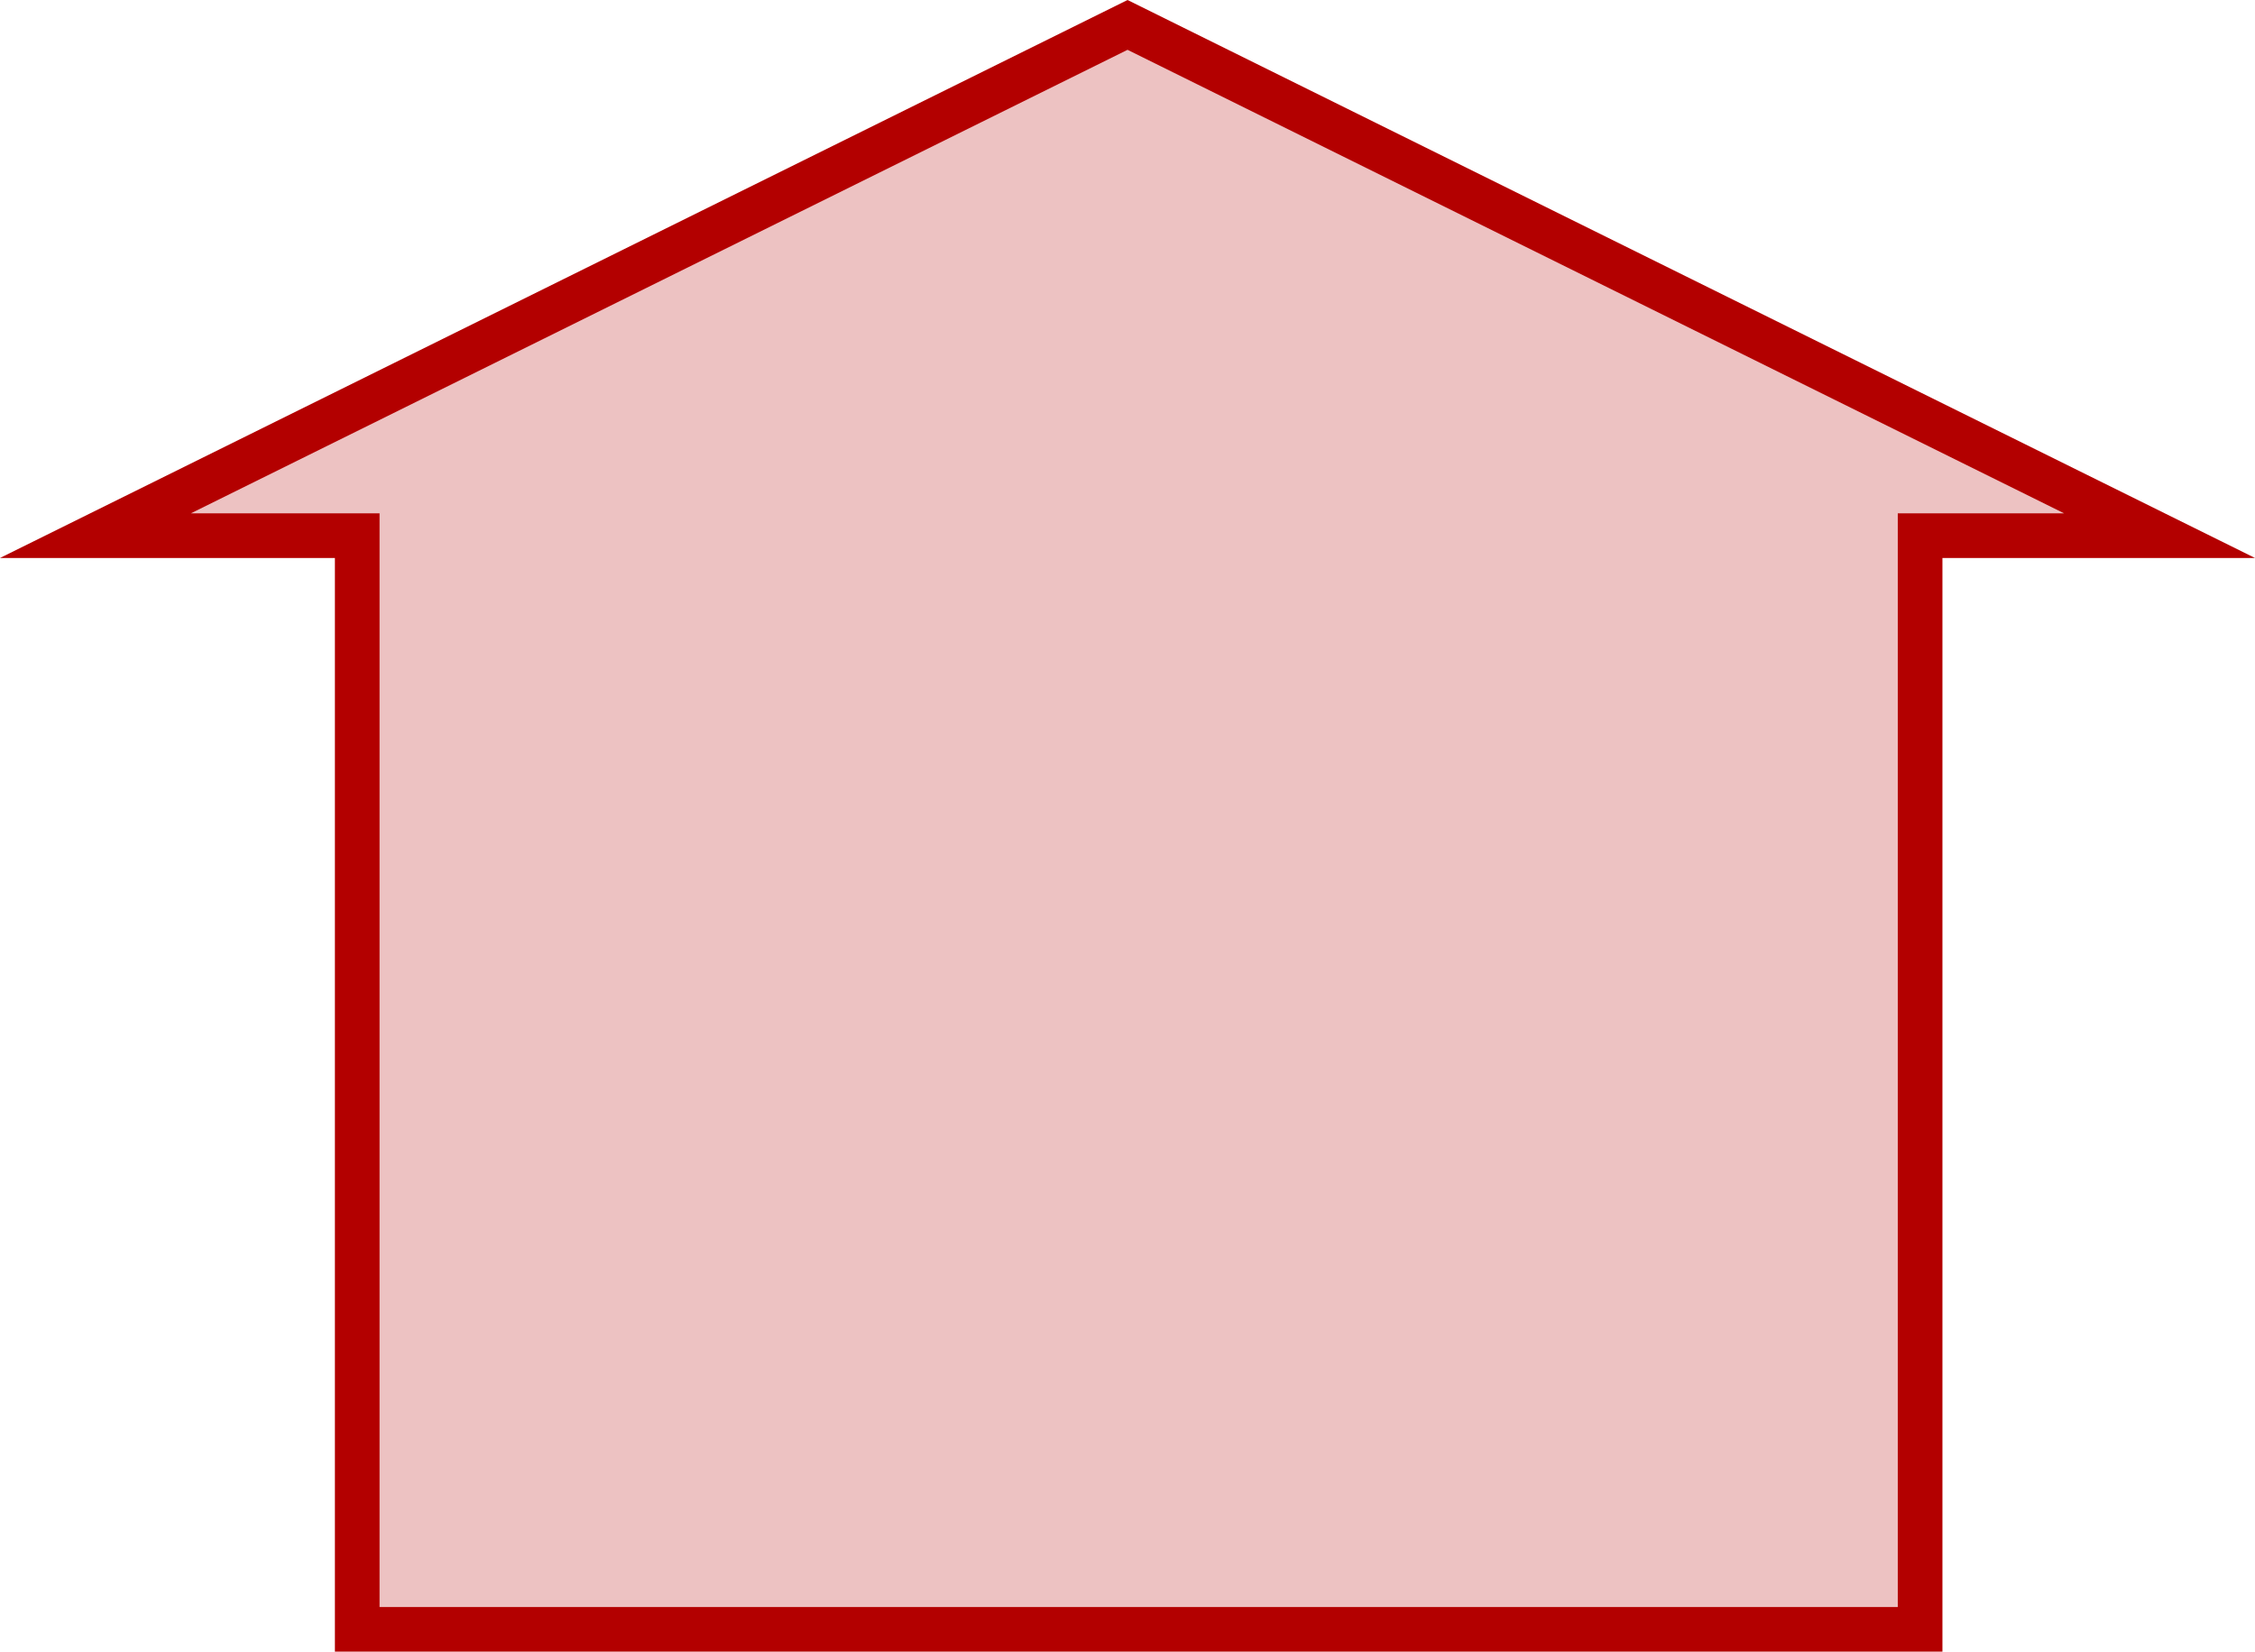 <svg xmlns="http://www.w3.org/2000/svg" width="101.002" height="73.998" viewBox="0 0 101.002 73.998">
  <g id="Union_134" data-name="Union 134" transform="translate(-12505.999 -4967.001)" fill="rgba(179,0,0,0.24)">
    <path d="M 12592.001 5040 L 12521.999 5040 L 12521.999 4992 L 12521.999 4991 L 12520.999 4991 L 12510.273 4991 L 12556.502 4968.117 L 12602.727 4991 L 12593.001 4991 L 12592.001 4991 L 12592.001 4992 L 12592.001 5040 Z" stroke="none"/>
    <path d="M 12591.001 5039 L 12591.001 4992 L 12591.001 4990 L 12593.001 4990 L 12598.452 4990 L 12556.502 4969.233 L 12514.548 4990 L 12520.999 4990 L 12522.999 4990 L 12522.999 4992 L 12522.999 5039 L 12591.001 5039 M 12593.001 5041 L 12520.999 5041 L 12520.999 4992 L 12505.999 4992 L 12556.502 4967.001 L 12607.001 4992 L 12593.001 4992 L 12593.001 5041 Z" stroke="none" fill="#b30000"/>
  </g>
</svg>
